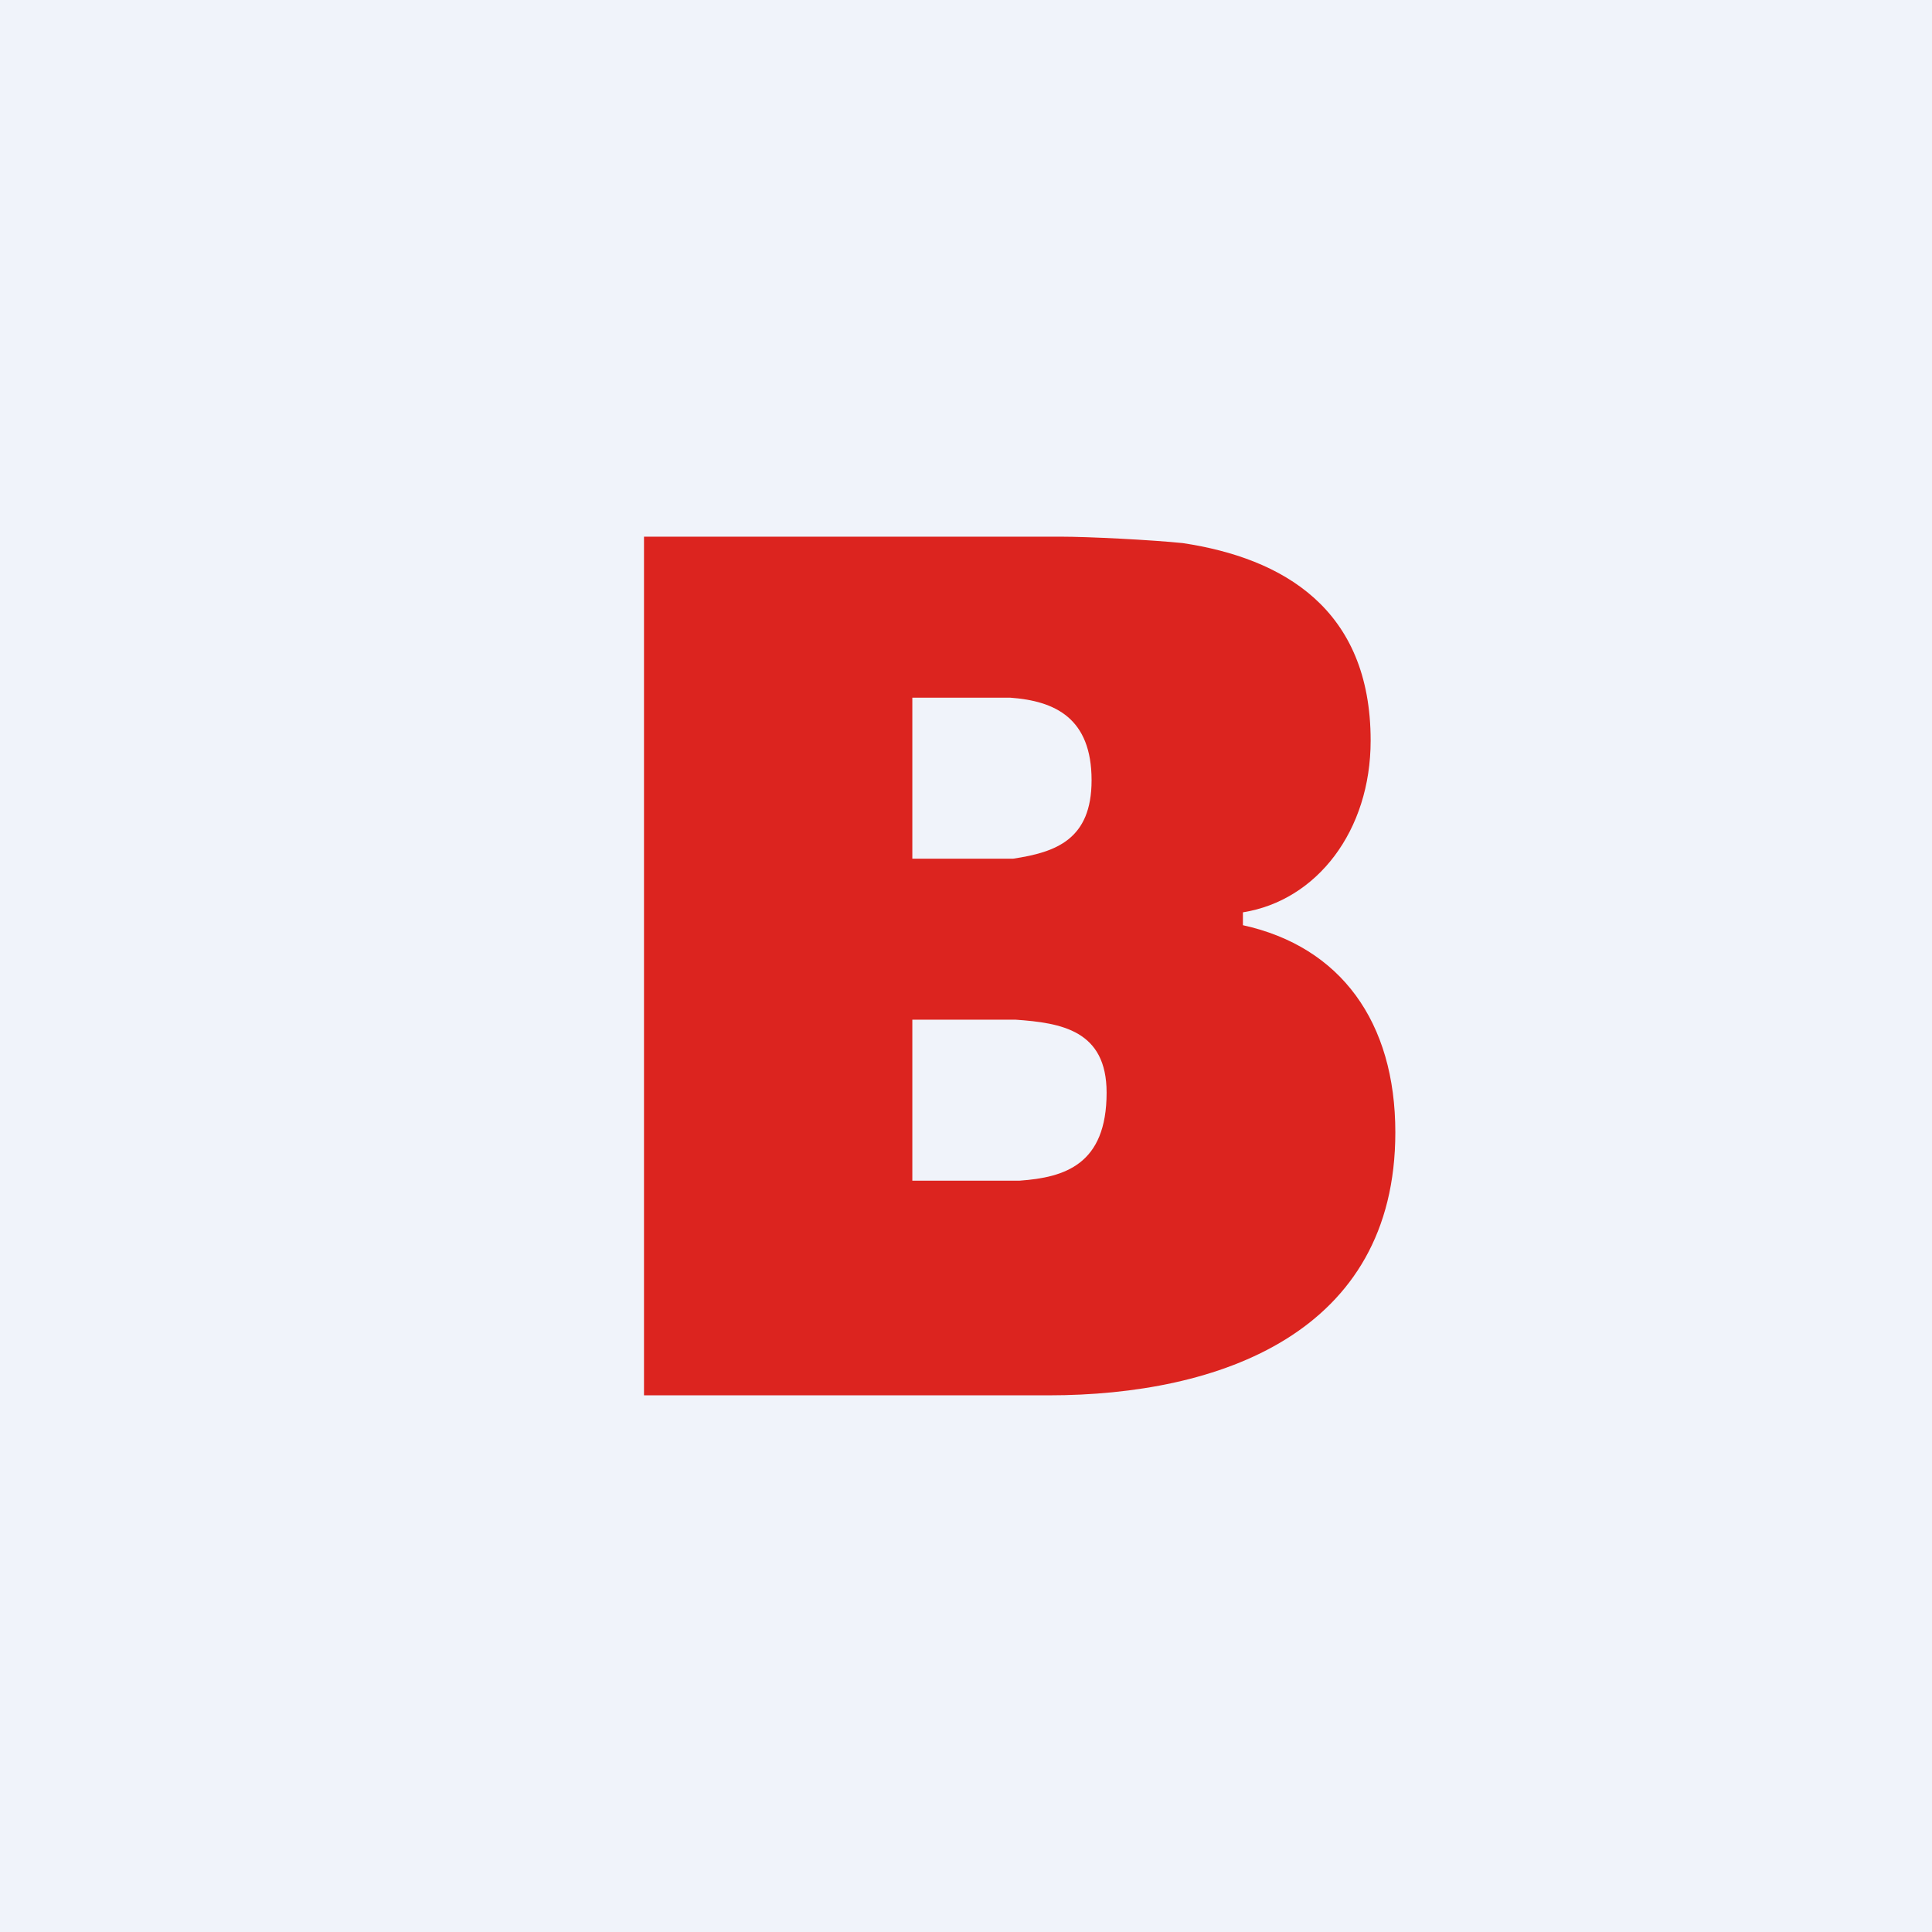 <!-- by TradingView --><svg width="18" height="18" viewBox="0 0 18 18" xmlns="http://www.w3.org/2000/svg"><path fill="#F0F3FA" d="M0 0h18v18H0z"/><path d="M9.77 13H6V5h3.88c.26 0 .85.03 1.14.06.93.14 1.75.61 1.75 1.84 0 .84-.5 1.49-1.19 1.6v.12c.91.2 1.42.9 1.42 1.93C13 12.42 11.36 13 9.77 13ZM8.5 6.5V8h.94c.4-.06.73-.18.73-.73 0-.58-.34-.74-.76-.77H8.5Zm0 3V11h1c.42-.03.81-.15.81-.82 0-.58-.42-.65-.85-.68H8.5Z" fill="#DC241F"/></svg>